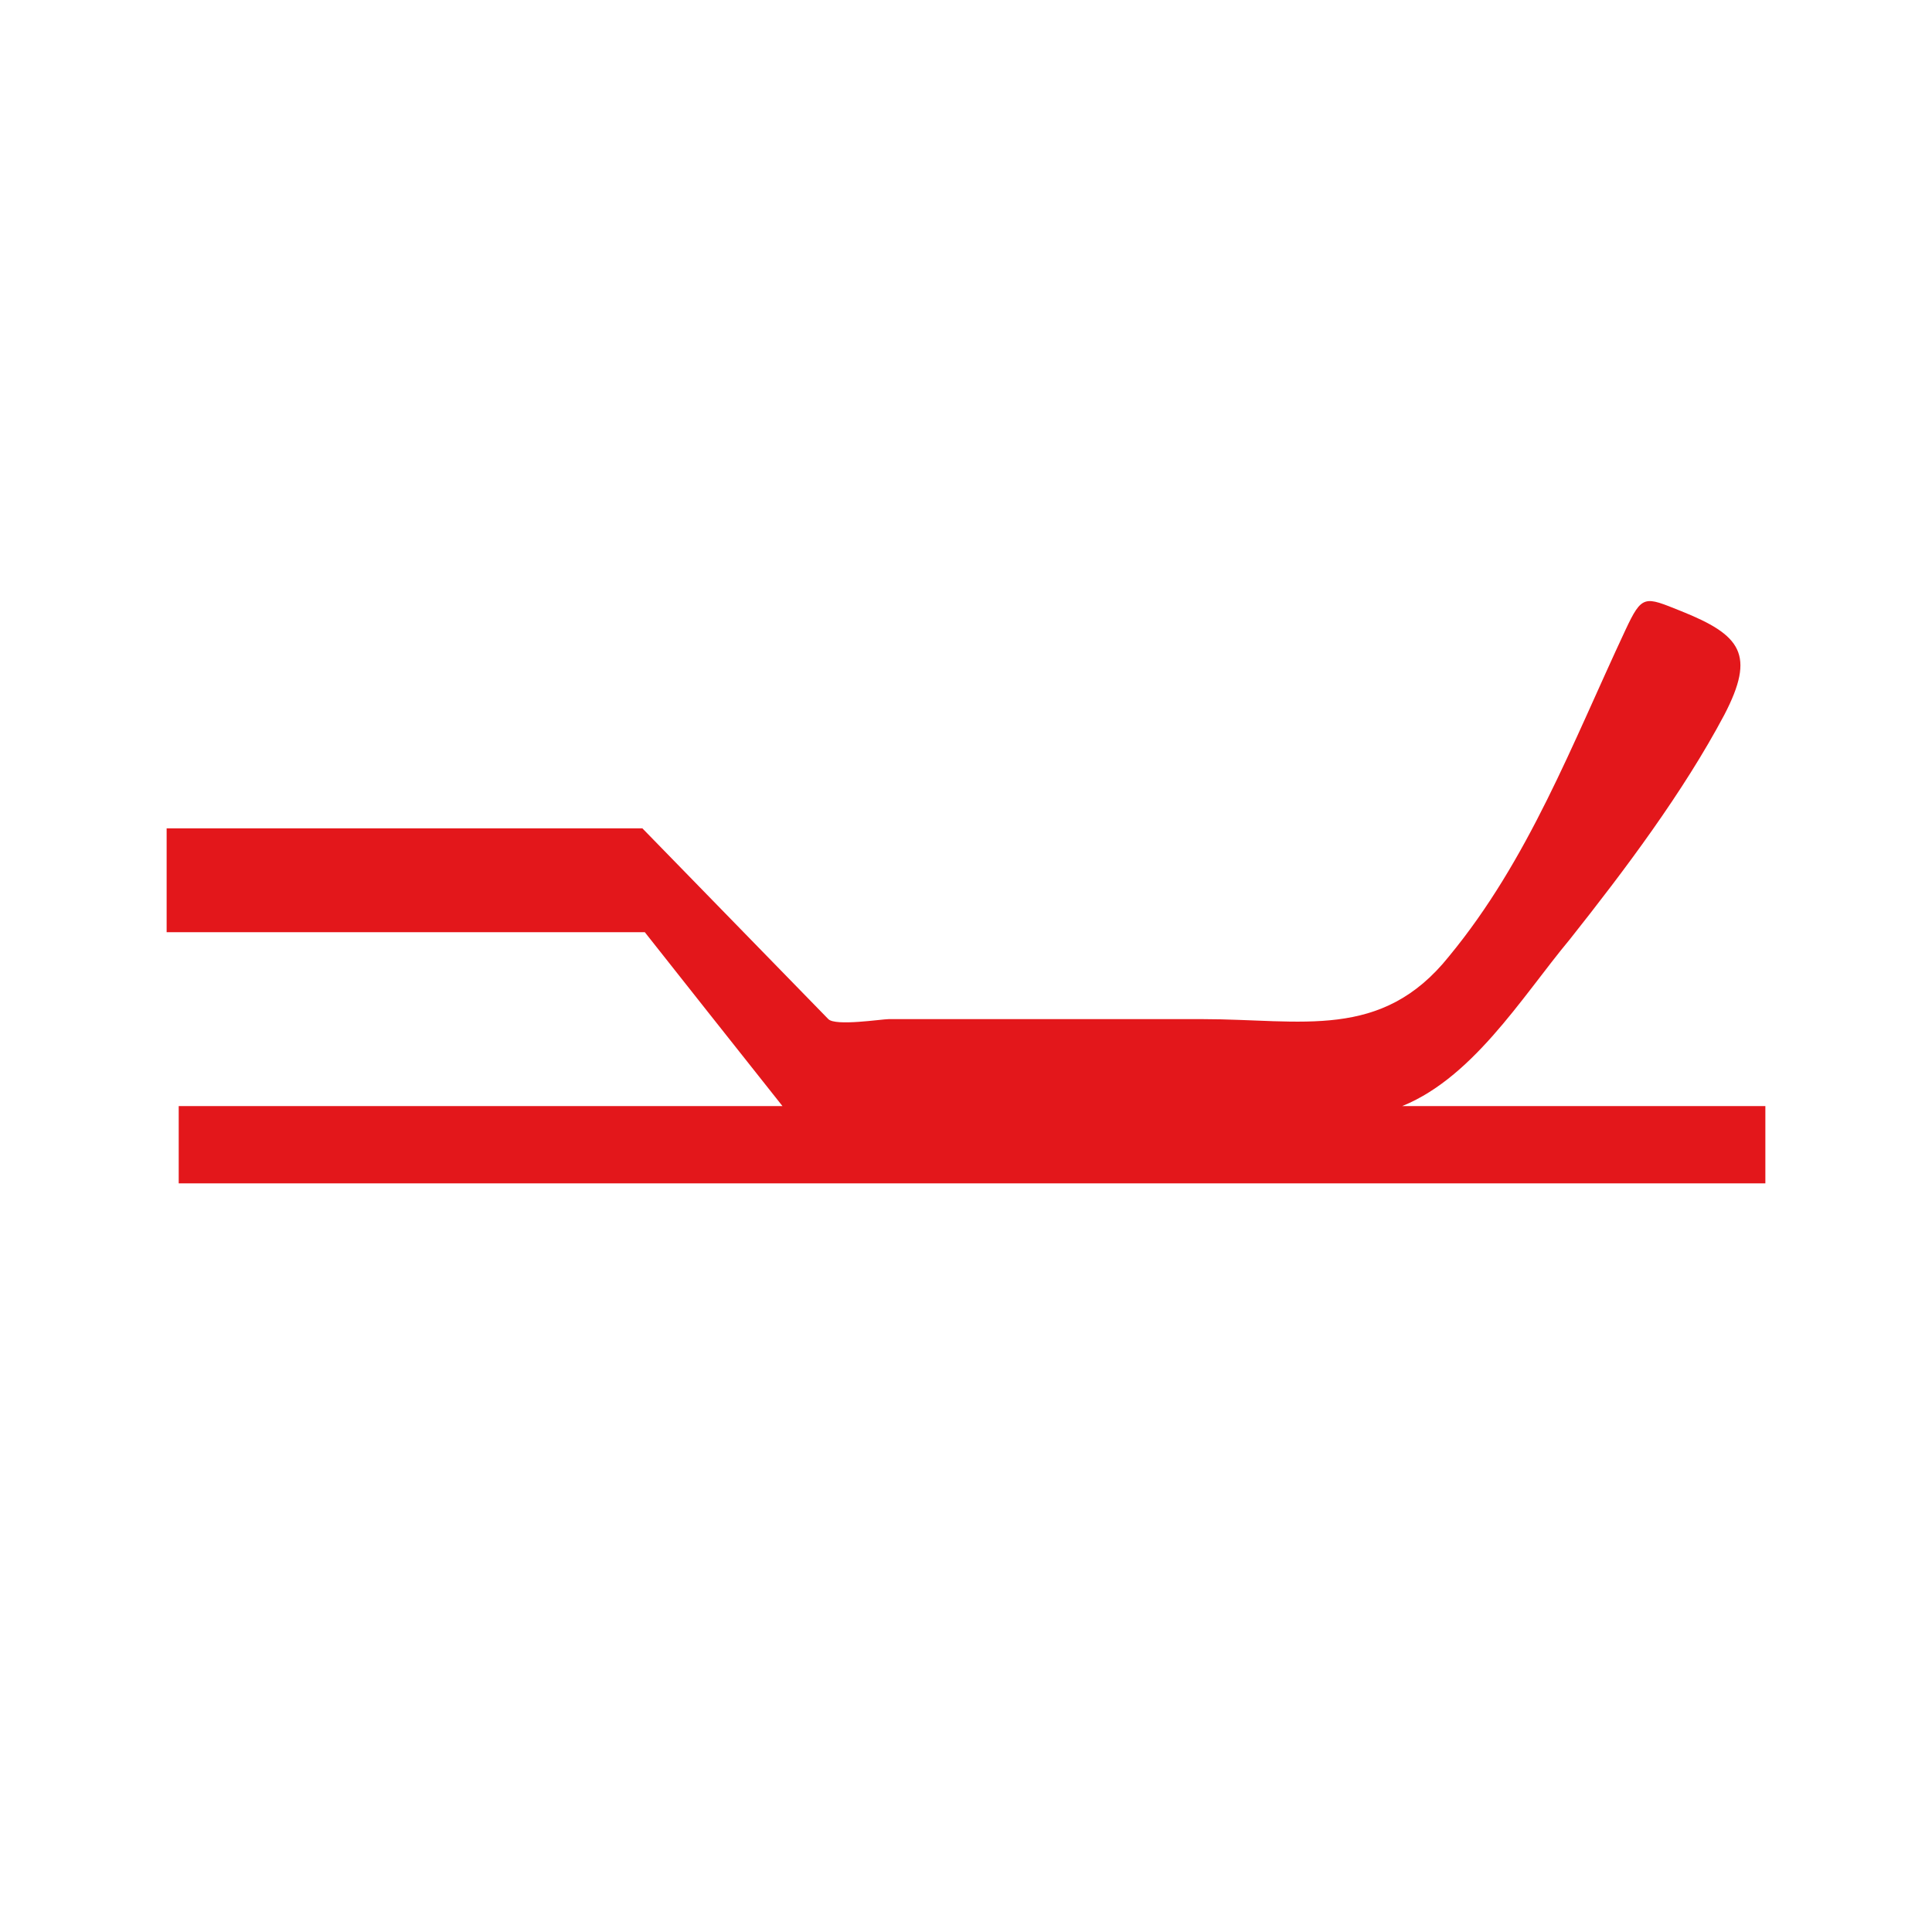 <?xml version="1.0" encoding="utf-8"?>
<!-- Generator: Adobe Illustrator 26.5.0, SVG Export Plug-In . SVG Version: 6.00 Build 0)  -->
<svg version="1.1" id="Capa_1" xmlns="http://www.w3.org/2000/svg" xmlns:xlink="http://www.w3.org/1999/xlink" x="0px" y="0px"
	 viewBox="0 0 80 80" style="enable-background:new 0 0 80 80;" xml:space="preserve">
<style type="text/css">
	.st0{fill:#E3171B;}
</style>
<path class="st0" d="M57.6,45.9c0.1,0,0.1,0,0.2,0c3.1-1.1,5.2-4.6,7.2-7c2.3-2.9,4.7-6.1,6.4-9.3c1.3-2.5,0.7-3.3-1.8-4.3
	c-1.5-0.6-1.6-0.7-2.3,0.8c-2.2,4.7-4,9.5-7.3,13.5c-2.8,3.5-6.1,2.6-10.2,2.6c-2.3,0-4.6,0-7,0c-2,0-4,0-6,0c-0.3,0-2.2,0.3-2.5,0
	c0,0-7.7-7.9-7.7-7.9H6.9v4.3h19.8c0,0,4.9,6.2,5.7,7.2h-25v3.2h65.7v-3.2H57.6z"/>
</svg>
